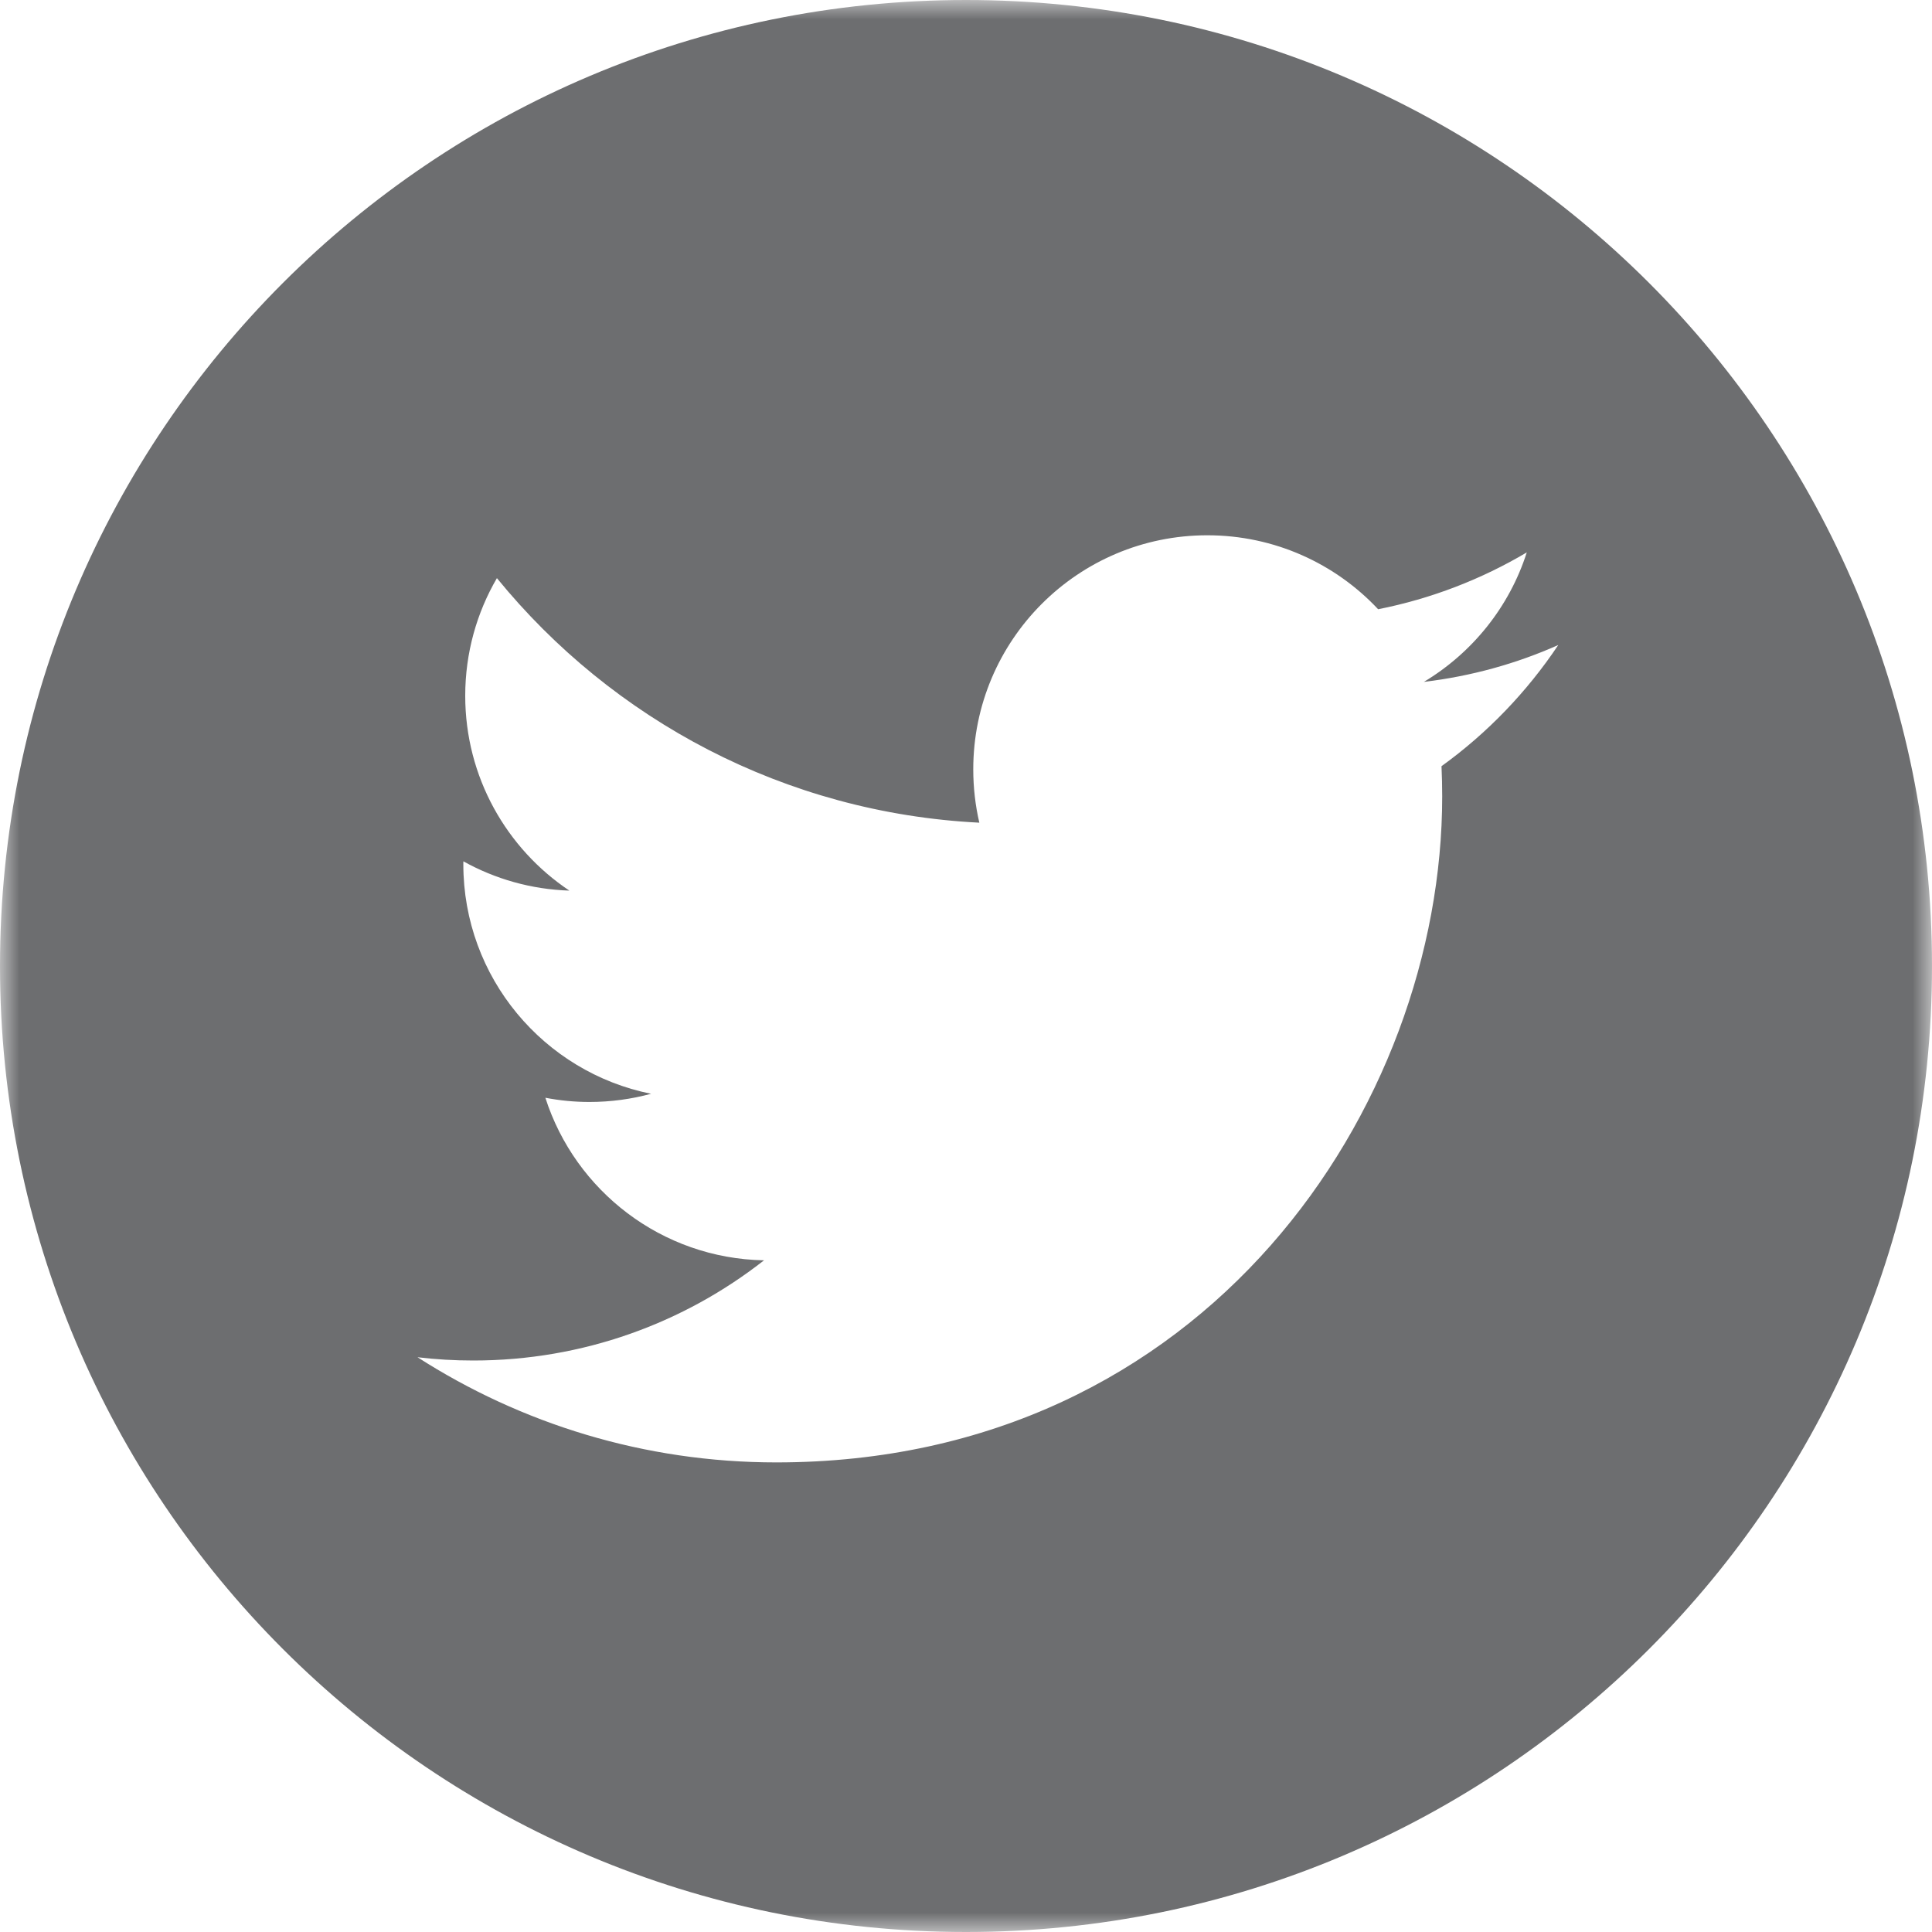 <?xml version="1.0" encoding="UTF-8"?>
<svg width="50px" height="50px" viewBox="0 0 50 50" version="1.1" xmlns="http://www.w3.org/2000/svg" xmlns:xlink="http://www.w3.org/1999/xlink">
    <!-- Generator: sketchtool 62 (101010) - https://sketch.com -->
    <title>2EB20C36-9857-494F-AB16-49534954E94D</title>
    <desc>Created with sketchtool.</desc>
    <defs>
        <polygon id="path-1" points="0 0 50 0 50 50 0 50"></polygon>
    </defs>
    <g id="-Desktop" stroke="none" stroke-width="1" fill="none" fill-rule="evenodd">
        <g id="P25" transform="translate(-986, -702)">
            <g id="Group-3" transform="translate(986, 702)">
                <mask id="mask-2" fill="white">
                    <use xlink:href="#path-1"></use>
                </mask>
                <g id="Clip-2"></g>
                <path d="M37.306,19.829 C37.318,20.089 37.324,20.35 37.324,20.612 C37.324,28.617 31.231,37.847 20.09,37.847 C16.67,37.847 13.486,36.844 10.805,35.125 C11.279,35.182 11.761,35.21 12.25,35.21 C15.088,35.21 17.7,34.241 19.773,32.617 C17.122,32.568 14.885,30.816 14.114,28.41 C14.484,28.481 14.864,28.519 15.254,28.519 C15.806,28.519 16.341,28.445 16.85,28.307 C14.079,27.75 11.991,25.302 11.991,22.367 C11.991,22.342 11.991,22.316 11.992,22.291 C12.808,22.745 13.742,23.017 14.735,23.049 C13.11,21.963 12.04,20.108 12.04,18.007 C12.04,16.897 12.339,15.856 12.86,14.962 C15.848,18.627 20.311,21.038 25.345,21.291 C25.242,20.848 25.188,20.385 25.188,19.91 C25.188,16.565 27.9,13.853 31.245,13.853 C32.987,13.853 34.562,14.589 35.666,15.767 C37.046,15.494 38.342,14.99 39.513,14.296 C39.061,15.711 38.1,16.897 36.85,17.647 C38.075,17.501 39.242,17.176 40.328,16.693 C39.516,17.908 38.49,18.975 37.306,19.829 M25,0 C11.193,0 0,11.192 0,25 C0,38.807 11.193,50 25,50 C38.807,50 50,38.807 50,25 C50,11.192 38.807,0 25,0" id="Fill-1" fill="#6D6E70" mask="url(#mask-2)"></path>
            </g>
        </g>
    </g>
</svg>